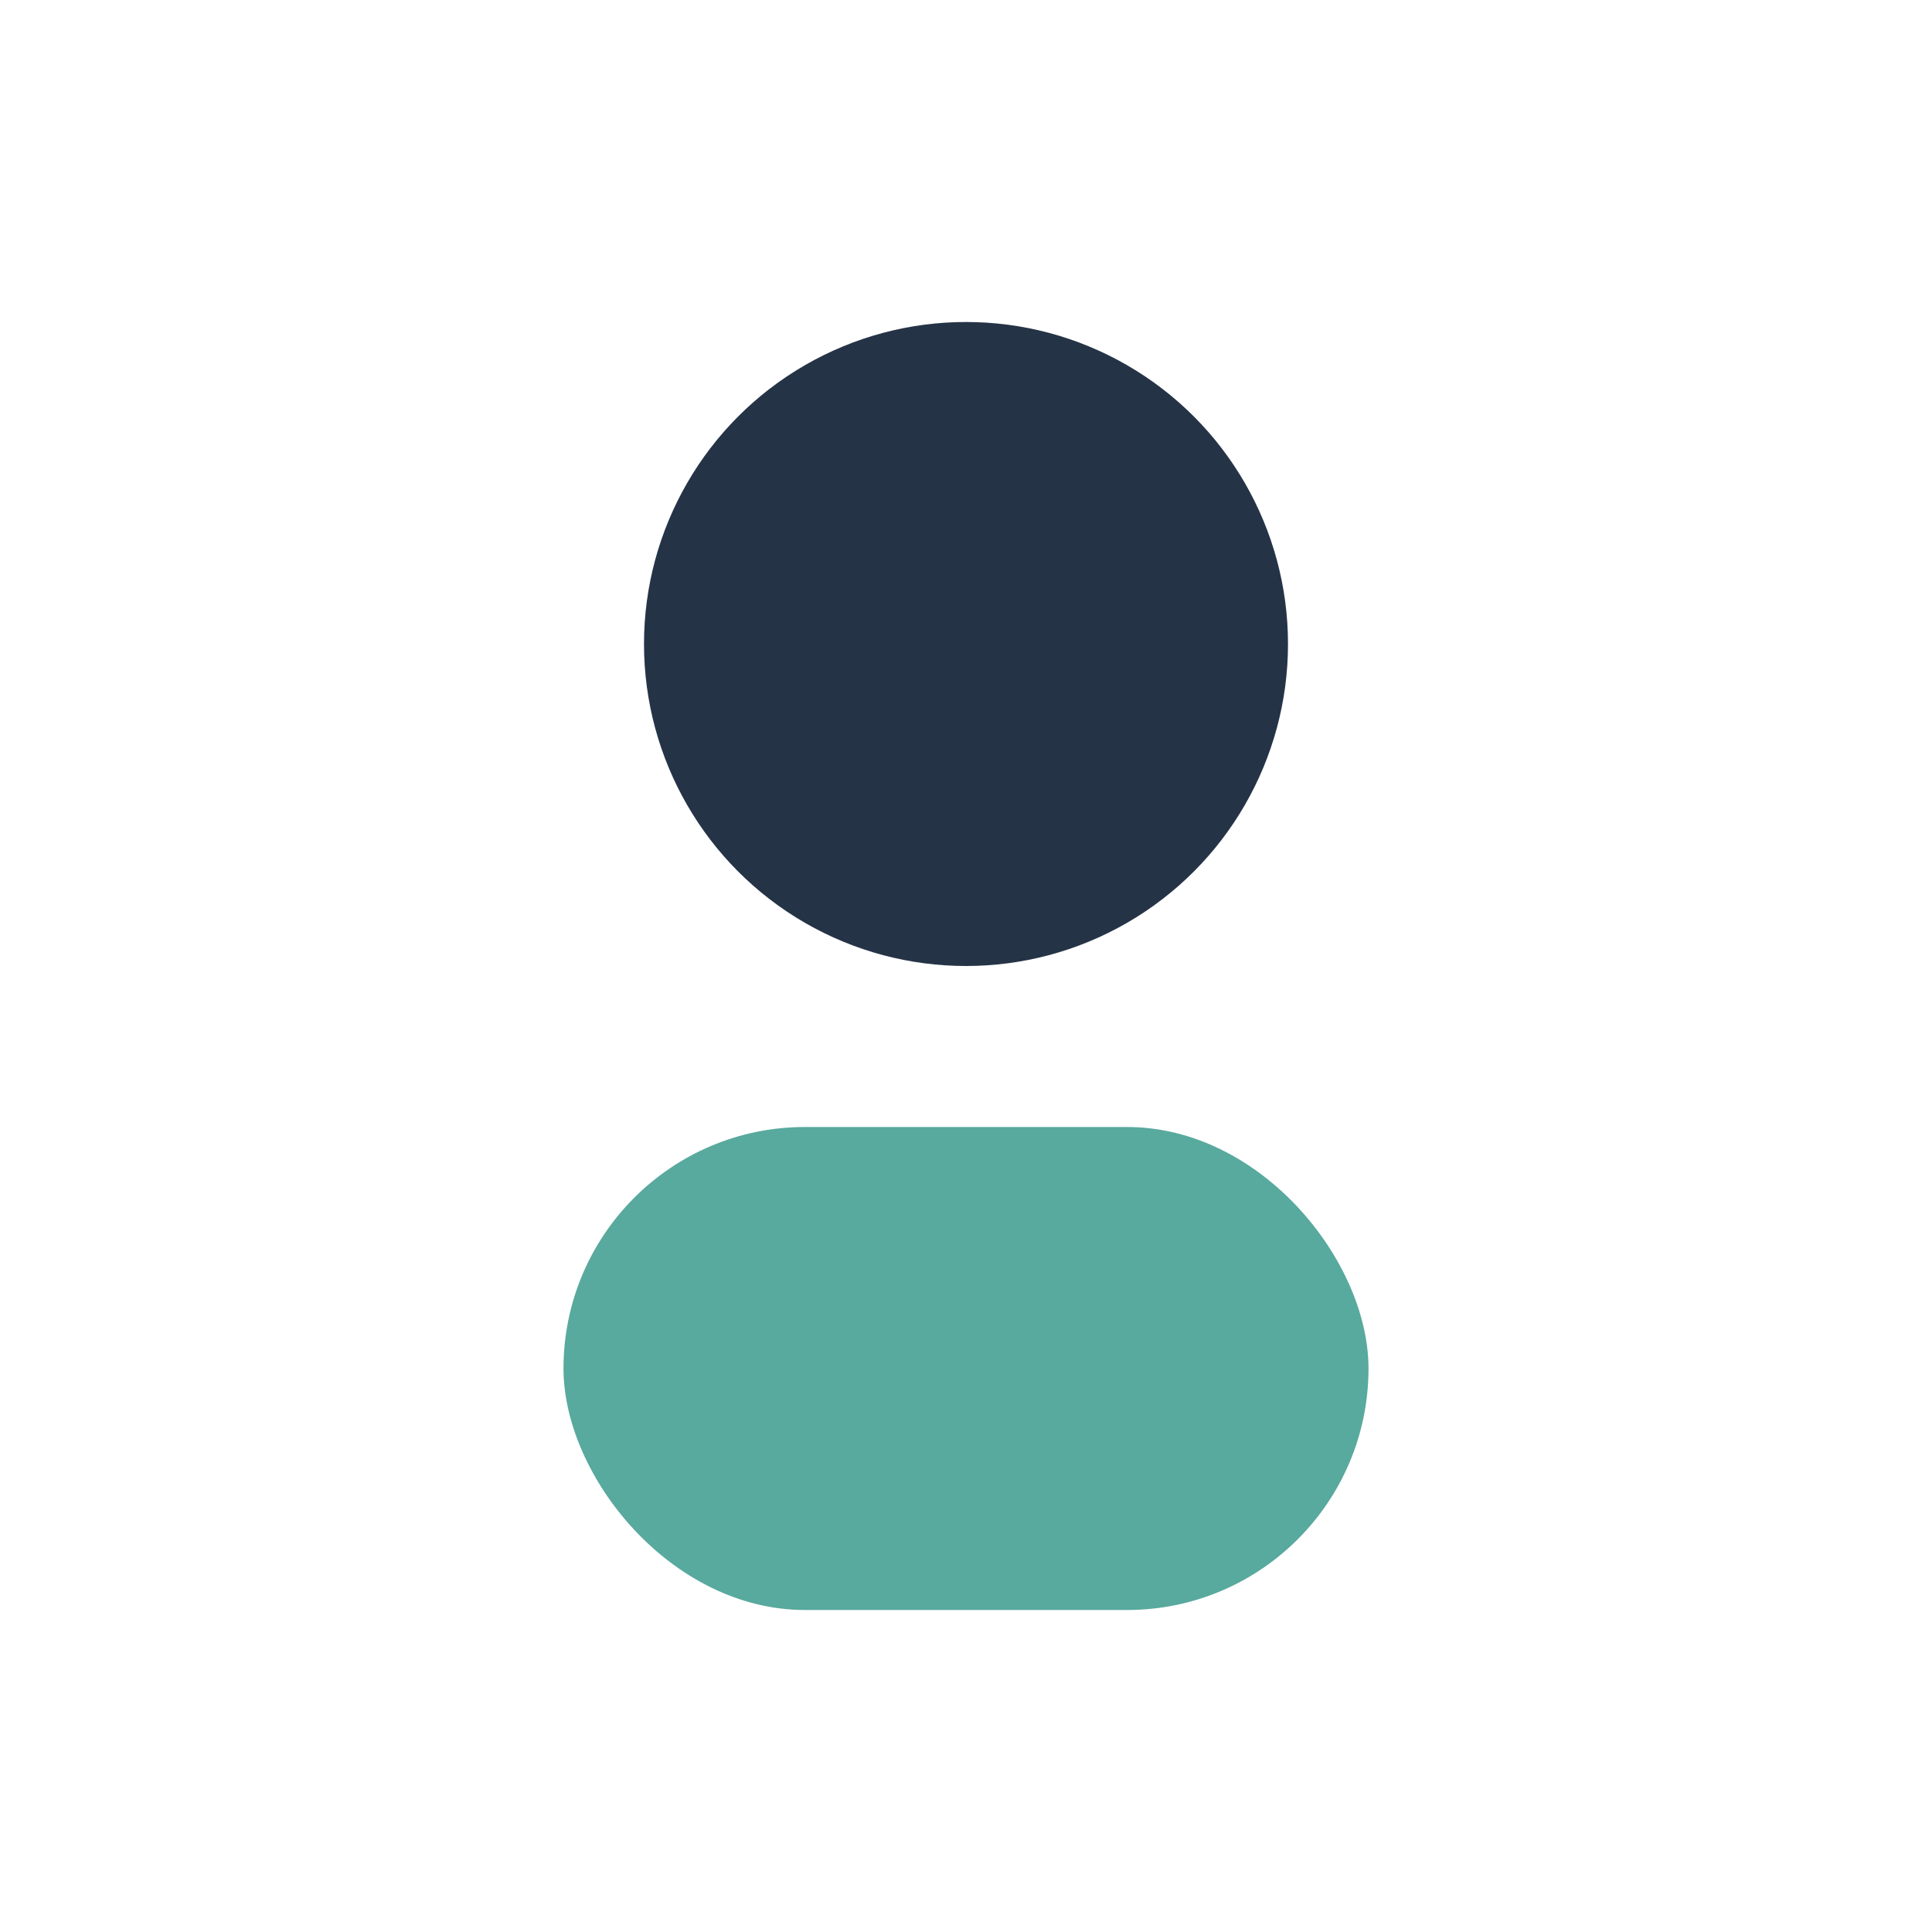 <?xml version="1.0" encoding="UTF-8"?>
<svg xmlns="http://www.w3.org/2000/svg" width="24" height="24" viewBox="0 0 24 24"><circle cx="12" cy="8" r="4" fill="#253347"/><rect x="7" y="14" width="10" height="6" rx="3" fill="#58A99E"/></svg>